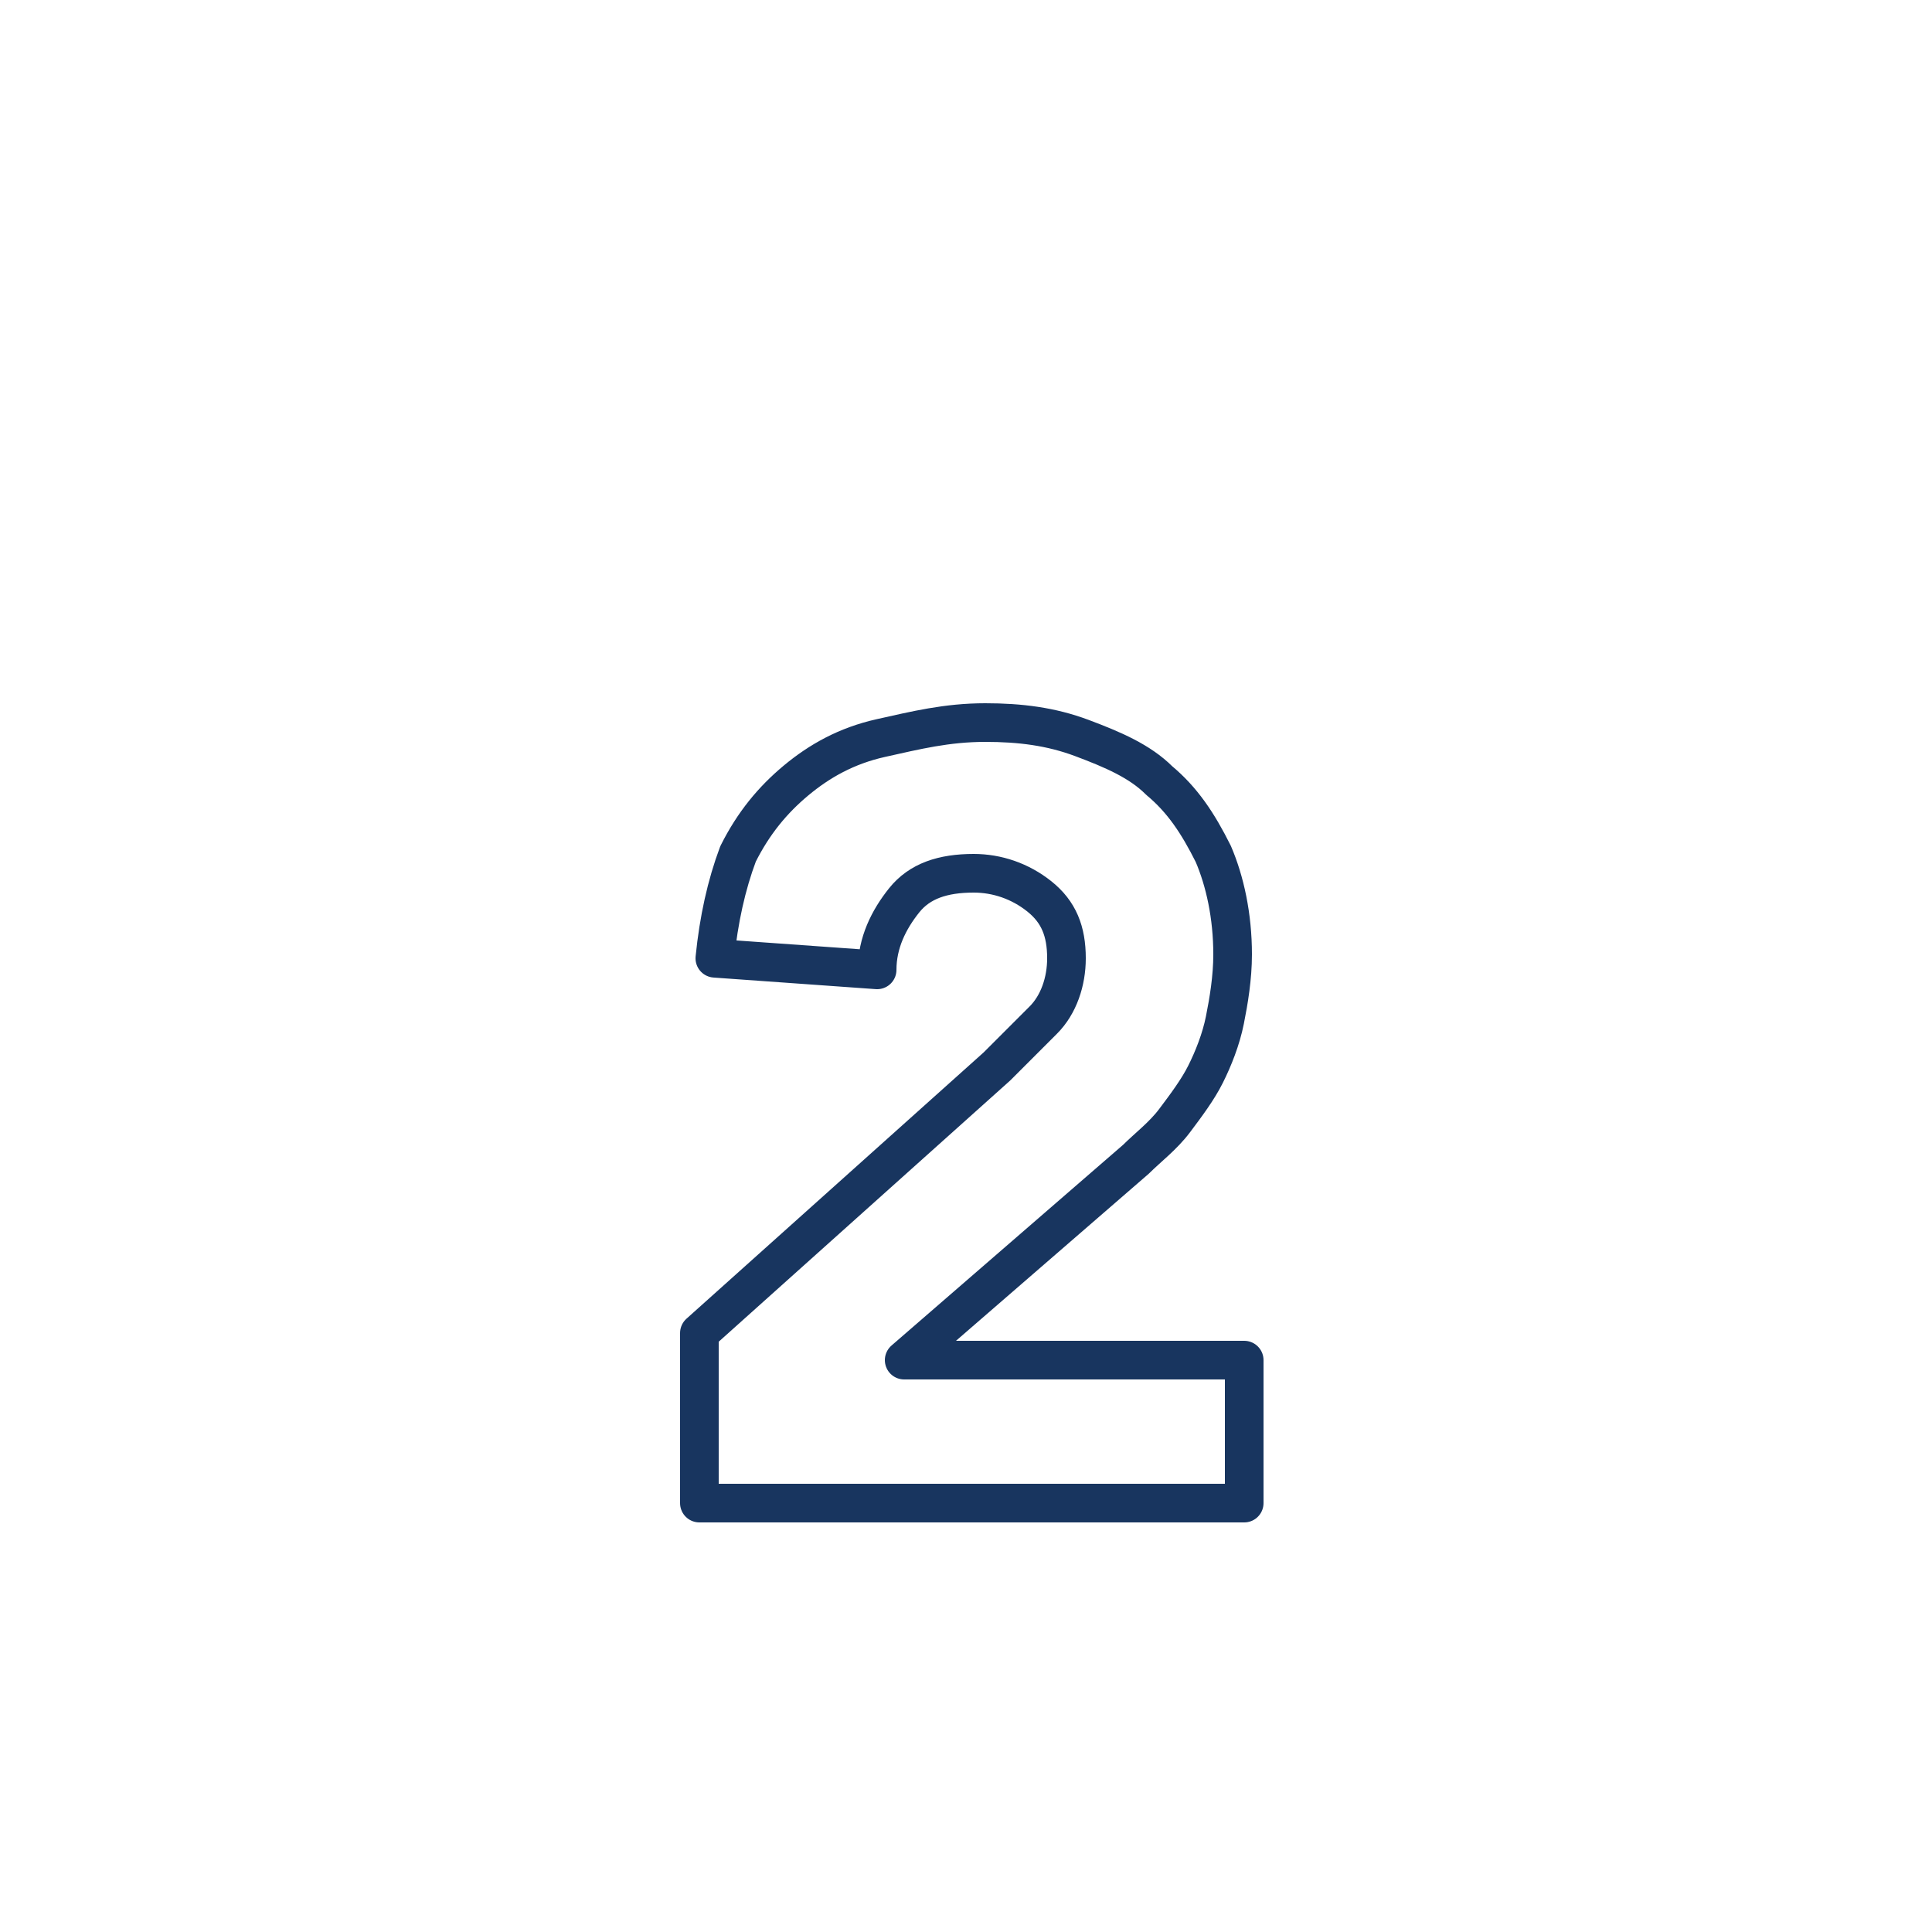 <?xml version="1.0" encoding="UTF-8"?>
<svg id="a" data-name="Layer 1" xmlns="http://www.w3.org/2000/svg" viewBox="0 0 50 50">
  <g style="isolation: isolate;">
    <path d="M18.1,34.5l7.7-6.9,1.2-1.2c.4-.4,.6-1,.6-1.6,0-.7-.2-1.2-.7-1.6s-1.1-.6-1.7-.6c-.8,0-1.4,.2-1.8,.7s-.7,1.1-.7,1.8l-4.2-.3c.1-1,.3-1.9,.6-2.7,.4-.8,.9-1.4,1.5-1.9s1.3-.9,2.2-1.1,1.7-.4,2.7-.4c.9,0,1.7,.1,2.5,.4s1.5,.6,2,1.1c.6,.5,1,1.1,1.4,1.9,.3,.7,.5,1.6,.5,2.6,0,.6-.1,1.2-.2,1.7s-.3,1-.5,1.4-.5,.8-.8,1.2-.7,.7-1,1l-6,5.2h8.8v3.7h-14.1v-4.4Z" style="fill: none; stroke: #18355f; stroke-linecap: round; stroke-linejoin: round;"/>
  </g>
</svg>